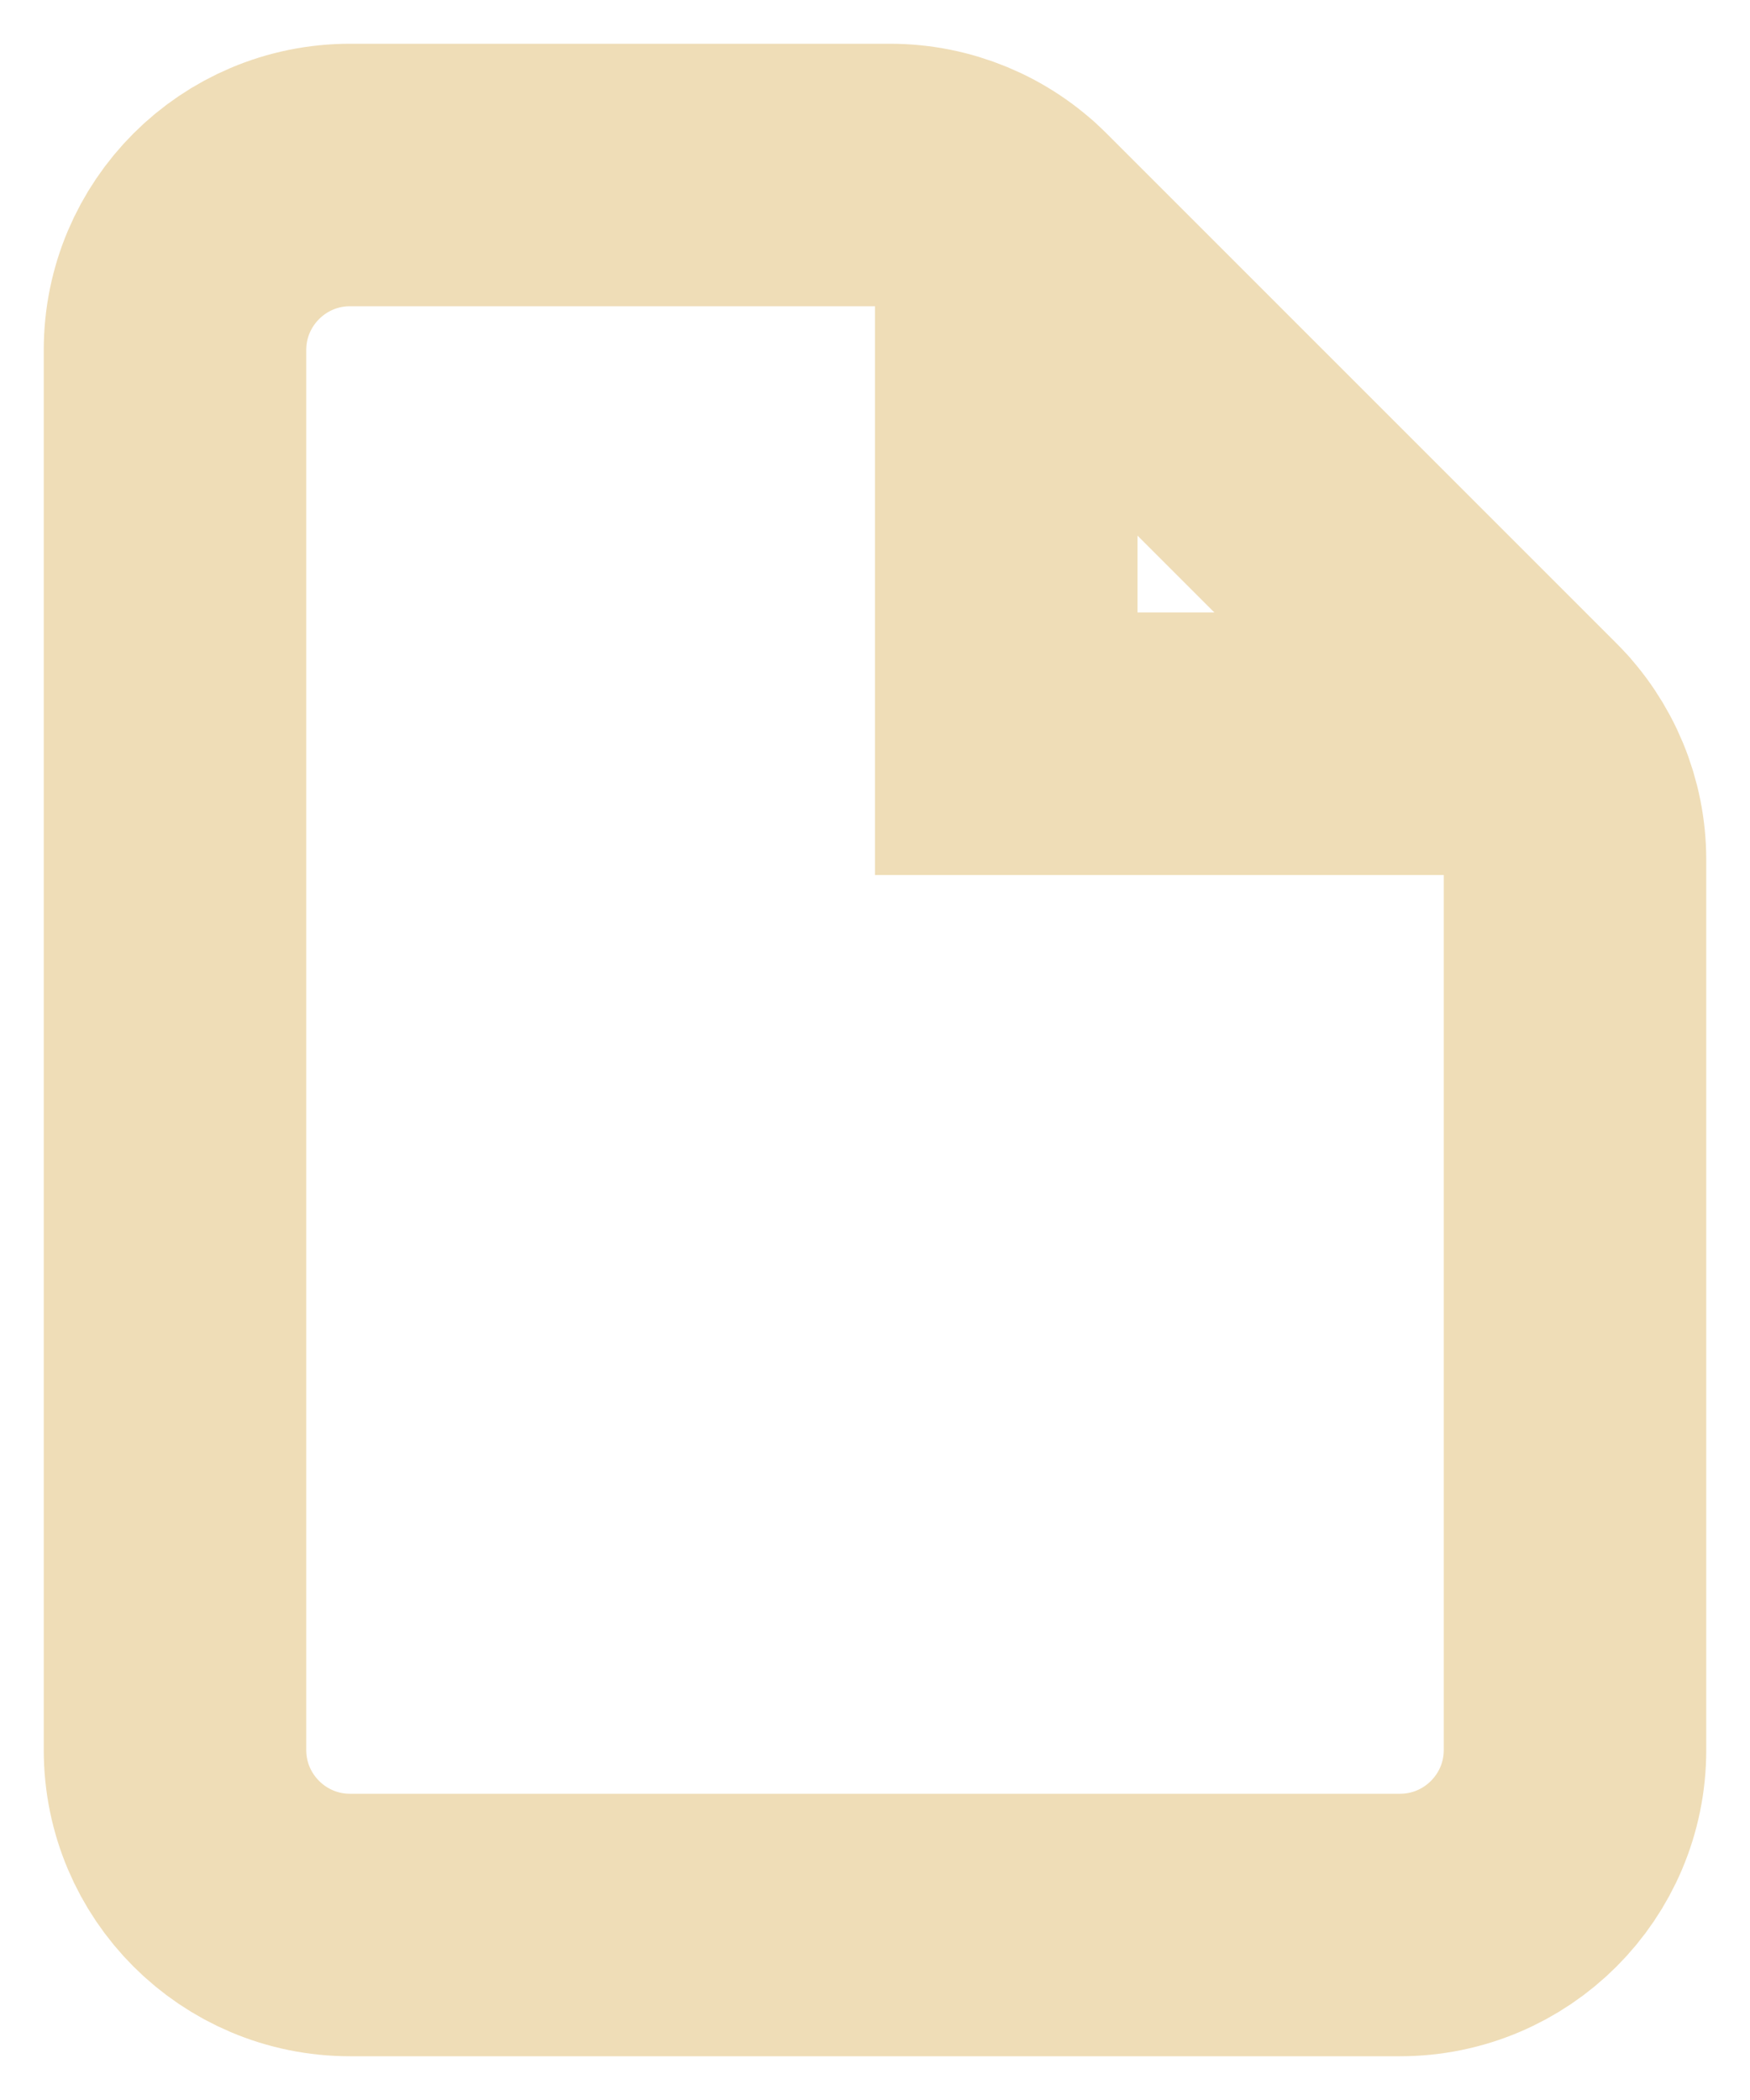 <?xml version="1.0" encoding="utf-8"?>
<svg xmlns="http://www.w3.org/2000/svg" fill="none" height="100%" overflow="visible" preserveAspectRatio="none" style="display: block;" viewBox="0 0 10 12" width="100%">
<path d="M5.75 1.252V4.25H8.748M8 11H2C1.448 11 1 10.552 1 10V2C1 1.448 1.448 1 2 1H5.086C5.351 1 5.605 1.105 5.793 1.293L8.707 4.207C8.895 4.395 9 4.649 9 4.914V10C9 10.552 8.552 11 8 11Z" id="Vector" stroke="#EFDDB7" stroke-linecap="round" stroke-width="1.5"/>
</svg>